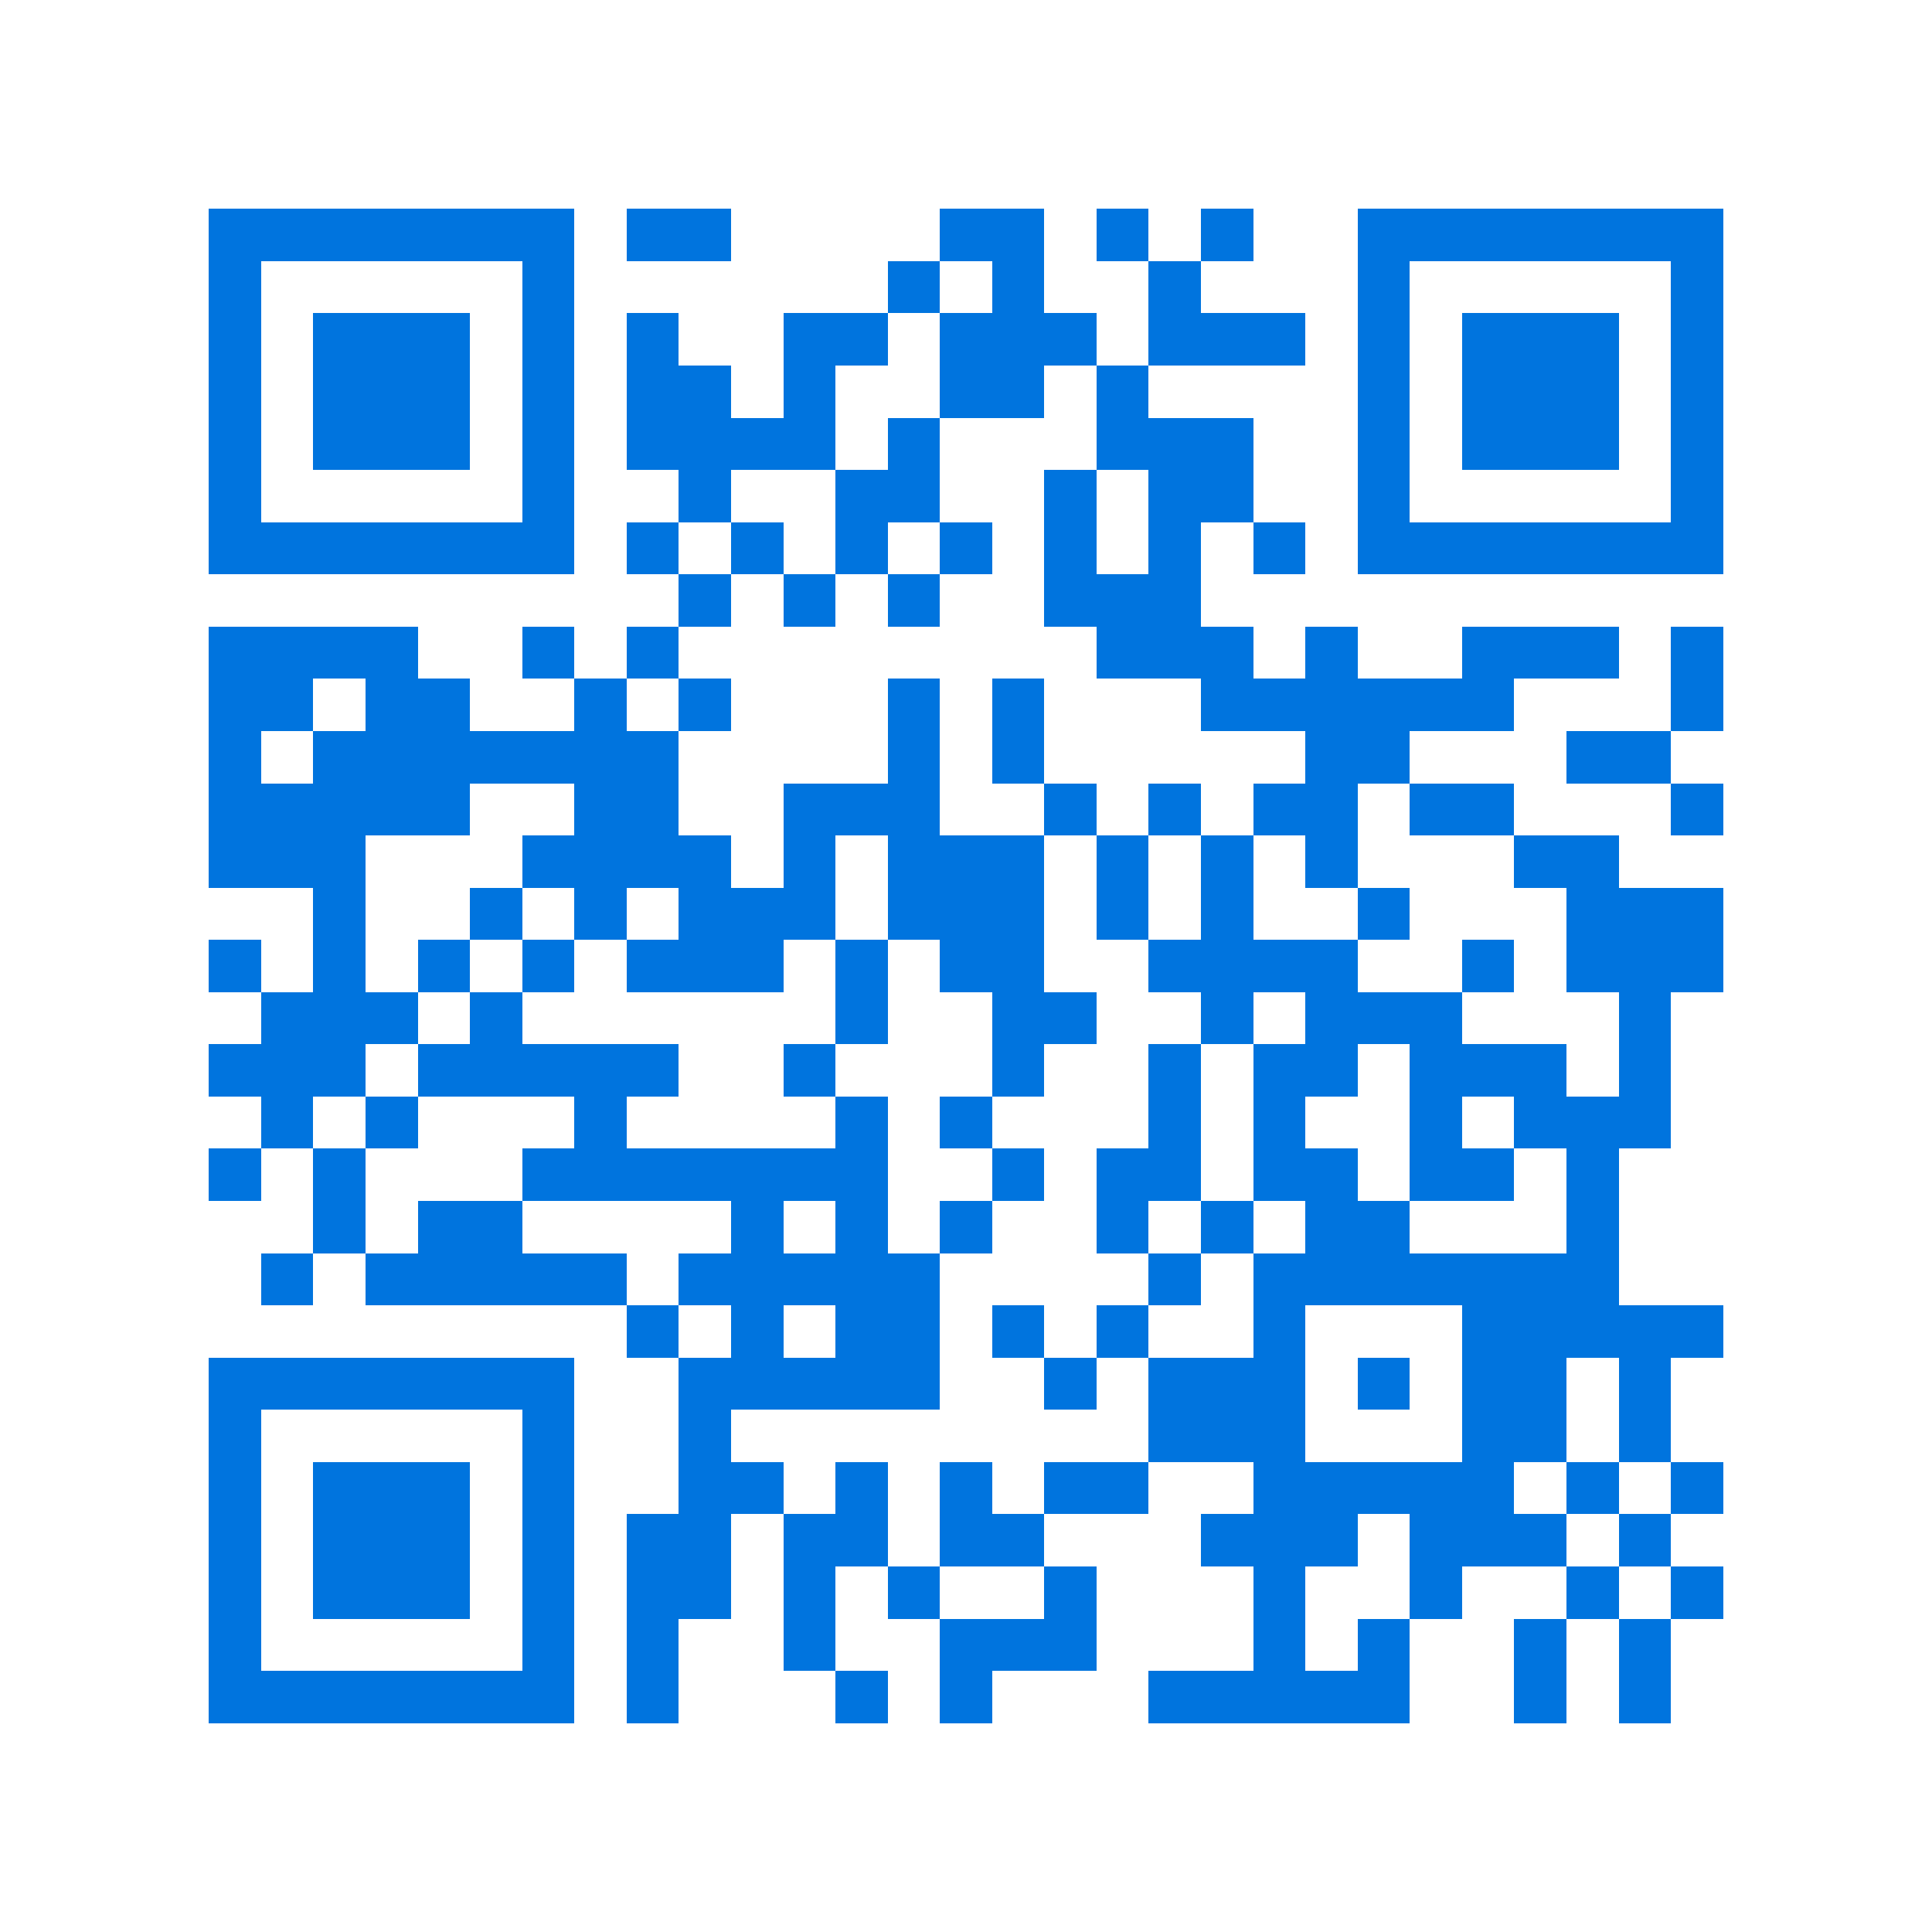 <svg xmlns="http://www.w3.org/2000/svg" viewBox="0 0 37 37" shape-rendering="crispEdges"><path fill="#ffffff" d="M0 0h37v37H0z"/><path stroke="#0074de" d="M4 4.5h7m1 0h2m4 0h2m1 0h1m1 0h1m2 0h7M4 5.5h1m5 0h1m6 0h1m1 0h1m2 0h1m3 0h1m5 0h1M4 6.5h1m1 0h3m1 0h1m1 0h1m2 0h2m1 0h3m1 0h3m1 0h1m1 0h3m1 0h1M4 7.5h1m1 0h3m1 0h1m1 0h2m1 0h1m2 0h2m1 0h1m4 0h1m1 0h3m1 0h1M4 8.5h1m1 0h3m1 0h1m1 0h4m1 0h1m3 0h3m2 0h1m1 0h3m1 0h1M4 9.5h1m5 0h1m2 0h1m2 0h2m2 0h1m1 0h2m2 0h1m5 0h1M4 10.5h7m1 0h1m1 0h1m1 0h1m1 0h1m1 0h1m1 0h1m1 0h1m1 0h7M13 11.5h1m1 0h1m1 0h1m2 0h3M4 12.5h4m2 0h1m1 0h1m8 0h3m1 0h1m2 0h3m1 0h1M4 13.5h2m1 0h2m2 0h1m1 0h1m3 0h1m1 0h1m3 0h6m3 0h1M4 14.5h1m1 0h7m4 0h1m1 0h1m5 0h2m3 0h2M4 15.5h5m2 0h2m2 0h3m2 0h1m1 0h1m1 0h2m1 0h2m3 0h1M4 16.5h3m3 0h4m1 0h1m1 0h3m1 0h1m1 0h1m1 0h1m3 0h2M6 17.5h1m2 0h1m1 0h1m1 0h3m1 0h3m1 0h1m1 0h1m2 0h1m3 0h3M4 18.5h1m1 0h1m1 0h1m1 0h1m1 0h3m1 0h1m1 0h2m2 0h4m2 0h1m1 0h3M5 19.5h3m1 0h1m6 0h1m2 0h2m2 0h1m1 0h3m3 0h1M4 20.5h3m1 0h5m2 0h1m3 0h1m2 0h1m1 0h2m1 0h3m1 0h1M5 21.5h1m1 0h1m3 0h1m4 0h1m1 0h1m3 0h1m1 0h1m2 0h1m1 0h3M4 22.5h1m1 0h1m3 0h7m2 0h1m1 0h2m1 0h2m1 0h2m1 0h1M6 23.5h1m1 0h2m4 0h1m1 0h1m1 0h1m2 0h1m1 0h1m1 0h2m3 0h1M5 24.5h1m1 0h5m1 0h5m4 0h1m1 0h7M12 25.5h1m1 0h1m1 0h2m1 0h1m1 0h1m2 0h1m3 0h5M4 26.5h7m2 0h5m2 0h1m1 0h3m1 0h1m1 0h2m1 0h1M4 27.5h1m5 0h1m2 0h1m8 0h3m3 0h2m1 0h1M4 28.5h1m1 0h3m1 0h1m2 0h2m1 0h1m1 0h1m1 0h2m2 0h5m1 0h1m1 0h1M4 29.5h1m1 0h3m1 0h1m1 0h2m1 0h2m1 0h2m3 0h3m1 0h3m1 0h1M4 30.5h1m1 0h3m1 0h1m1 0h2m1 0h1m1 0h1m2 0h1m3 0h1m2 0h1m2 0h1m1 0h1M4 31.5h1m5 0h1m1 0h1m2 0h1m2 0h3m3 0h1m1 0h1m2 0h1m1 0h1M4 32.5h7m1 0h1m3 0h1m1 0h1m3 0h5m2 0h1m1 0h1"/></svg>
